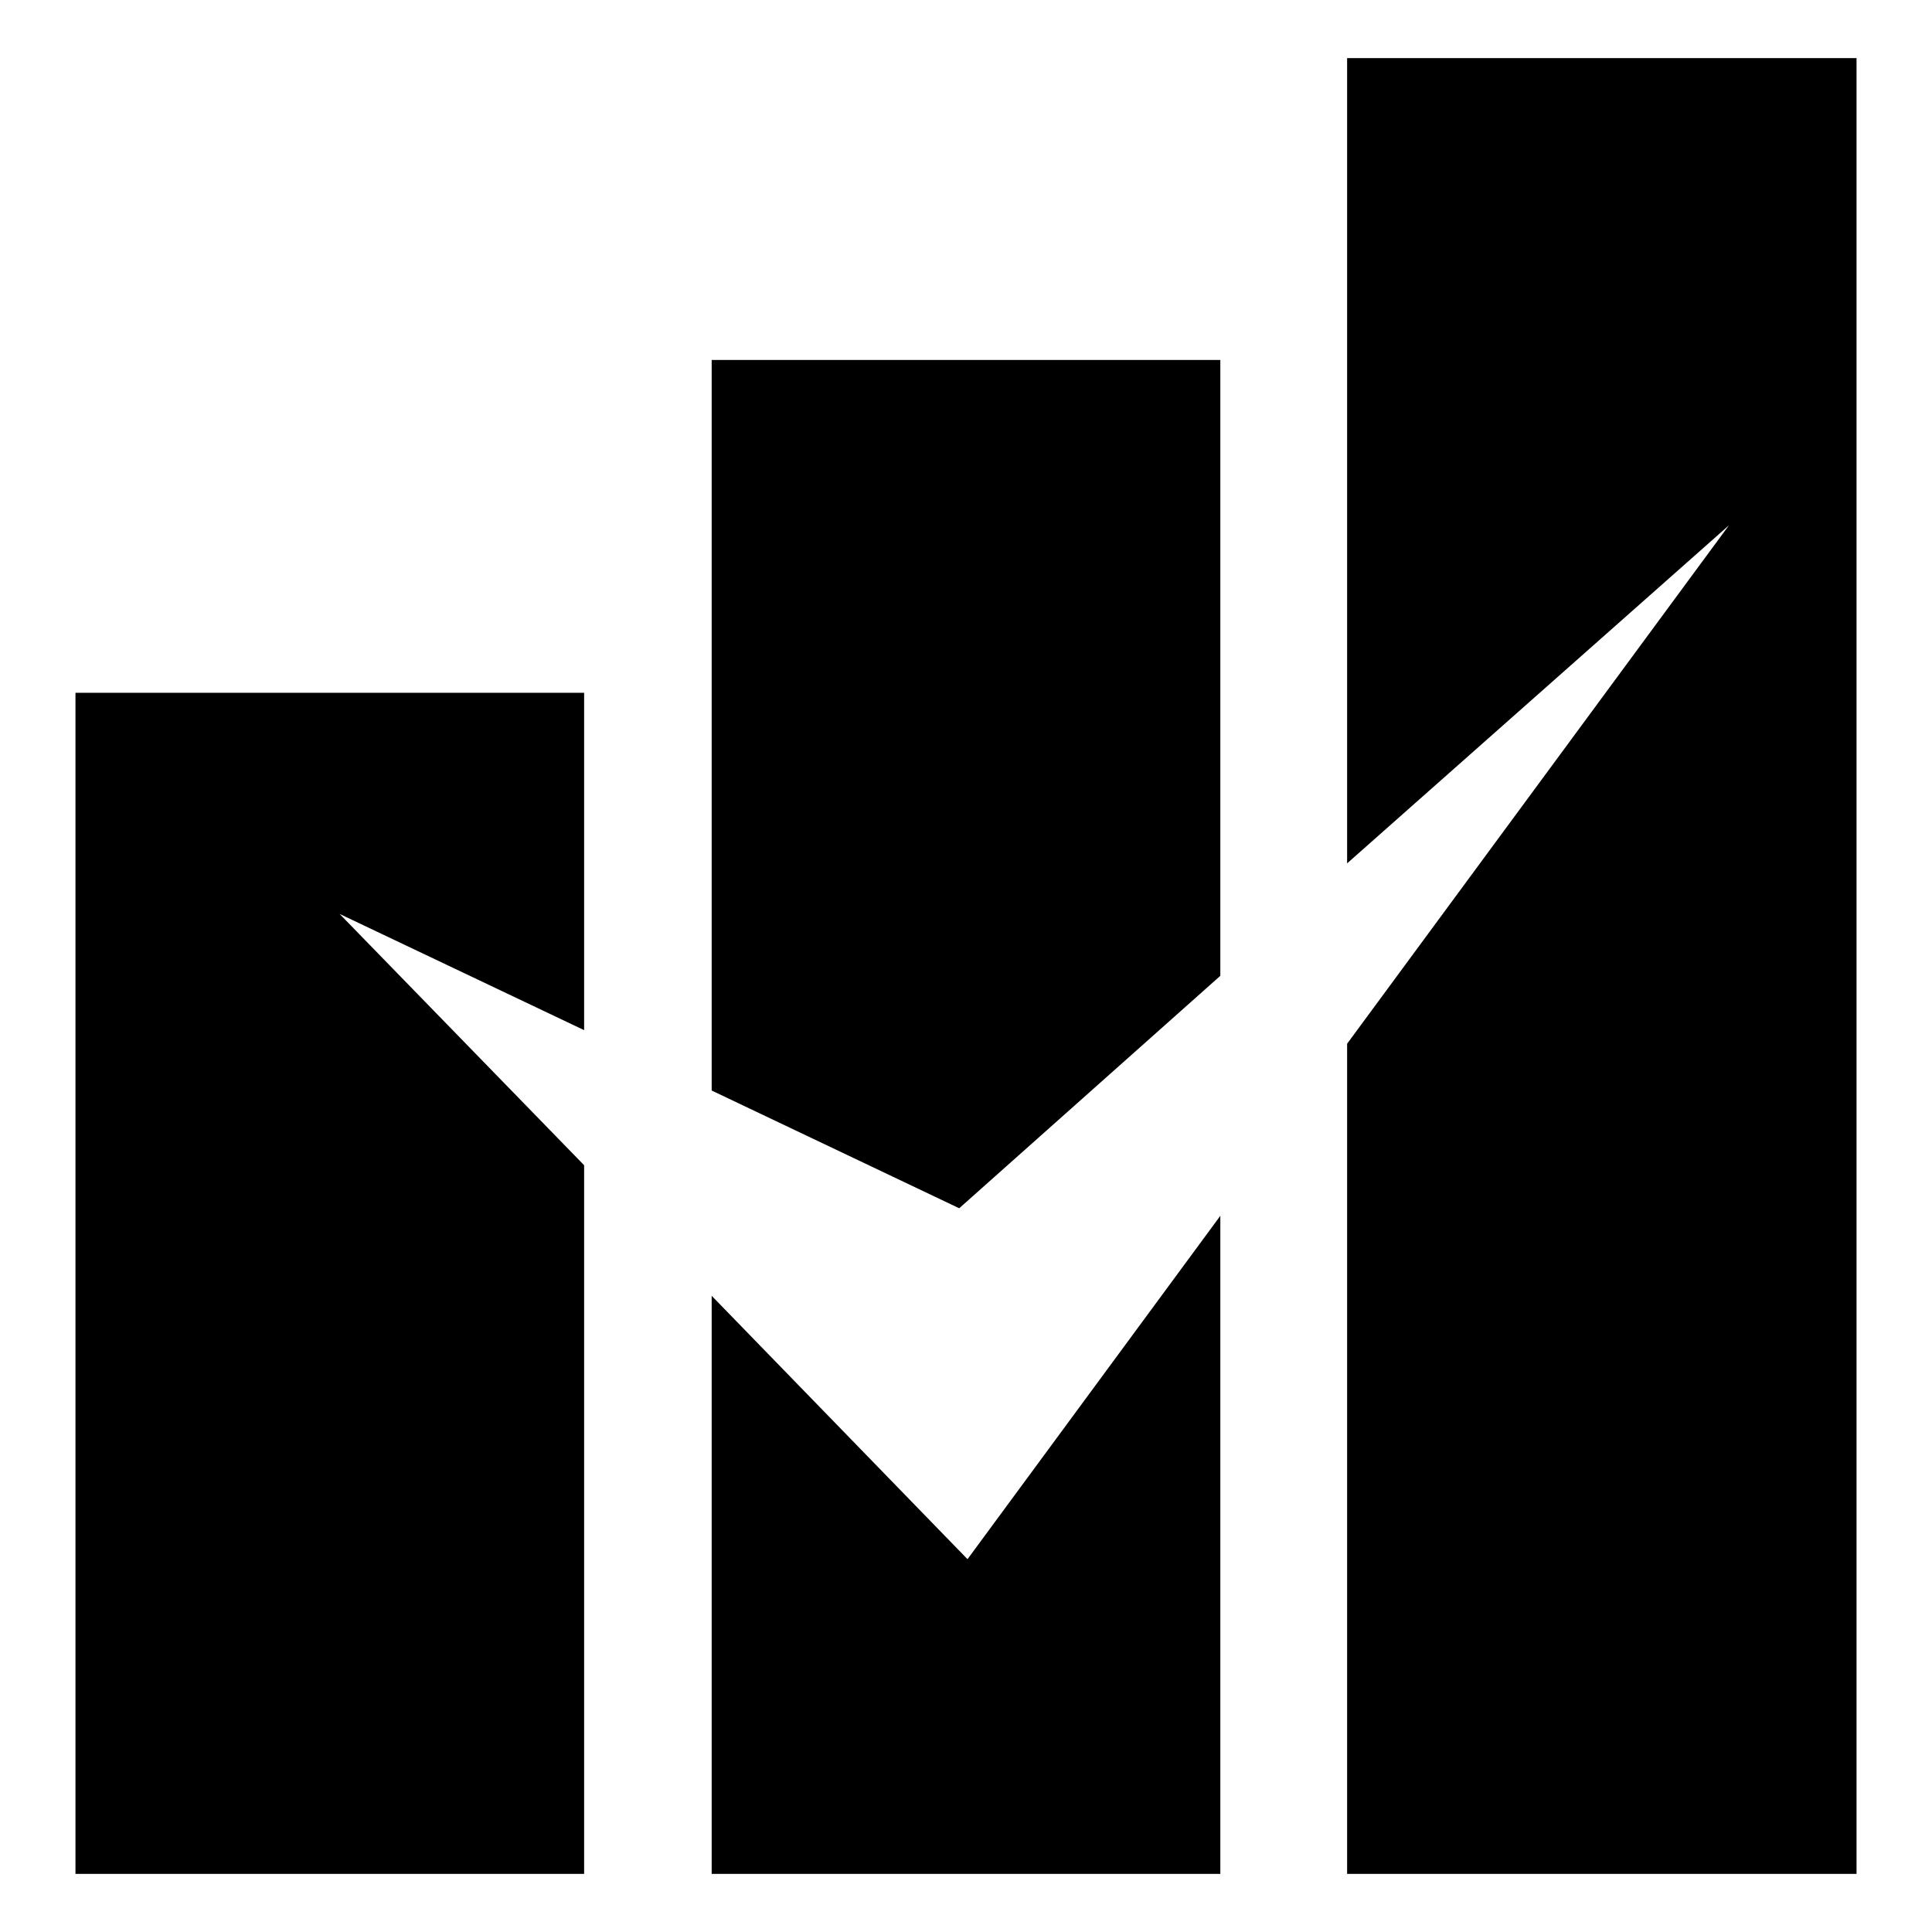 <?xml version="1.0" encoding="utf-8"?>
<!-- Svg Vector Icons : http://www.onlinewebfonts.com/icon -->
<!DOCTYPE svg PUBLIC "-//W3C//DTD SVG 1.1//EN" "http://www.w3.org/Graphics/SVG/1.1/DTD/svg11.dtd">
<svg version="1.1" xmlns="http://www.w3.org/2000/svg" xmlns:xlink="http://www.w3.org/1999/xlink" x="0px" y="0px" viewBox="0 0 256 256" enable-background="new 0 0 256 256" xml:space="preserve">
<g><g><g><g><g><path fill="#000000" d="M178.5 7.7L178.5 114.4 229.1 69.6 178.5 138.3 178.5 248.3 246 248.3 246 7.7 z"/><path fill="#000000" d="M94.3 171.7L94.3 248.3 161.7 248.3 161.7 161.1 128.2 206.6 z"/><path fill="#000000" d="M161.7 129.3L161.7 47.7 94.3 47.7 94.3 144.5 127.1 160.1 z"/><path fill="#000000" d="M77.4 136.5L77.4 91.8 10 91.8 10 248.3 77.4 248.3 77.4 154.4 45 121.1 z"/></g></g><g></g><g></g><g></g><g></g><g></g><g></g><g></g><g></g><g></g><g></g><g></g><g></g><g></g><g></g><g></g></g><g></g><g></g><g></g><g></g><g></g><g></g><g></g><g></g><g></g><g></g><g></g><g></g><g></g><g></g><g></g></g></g>
</svg>
